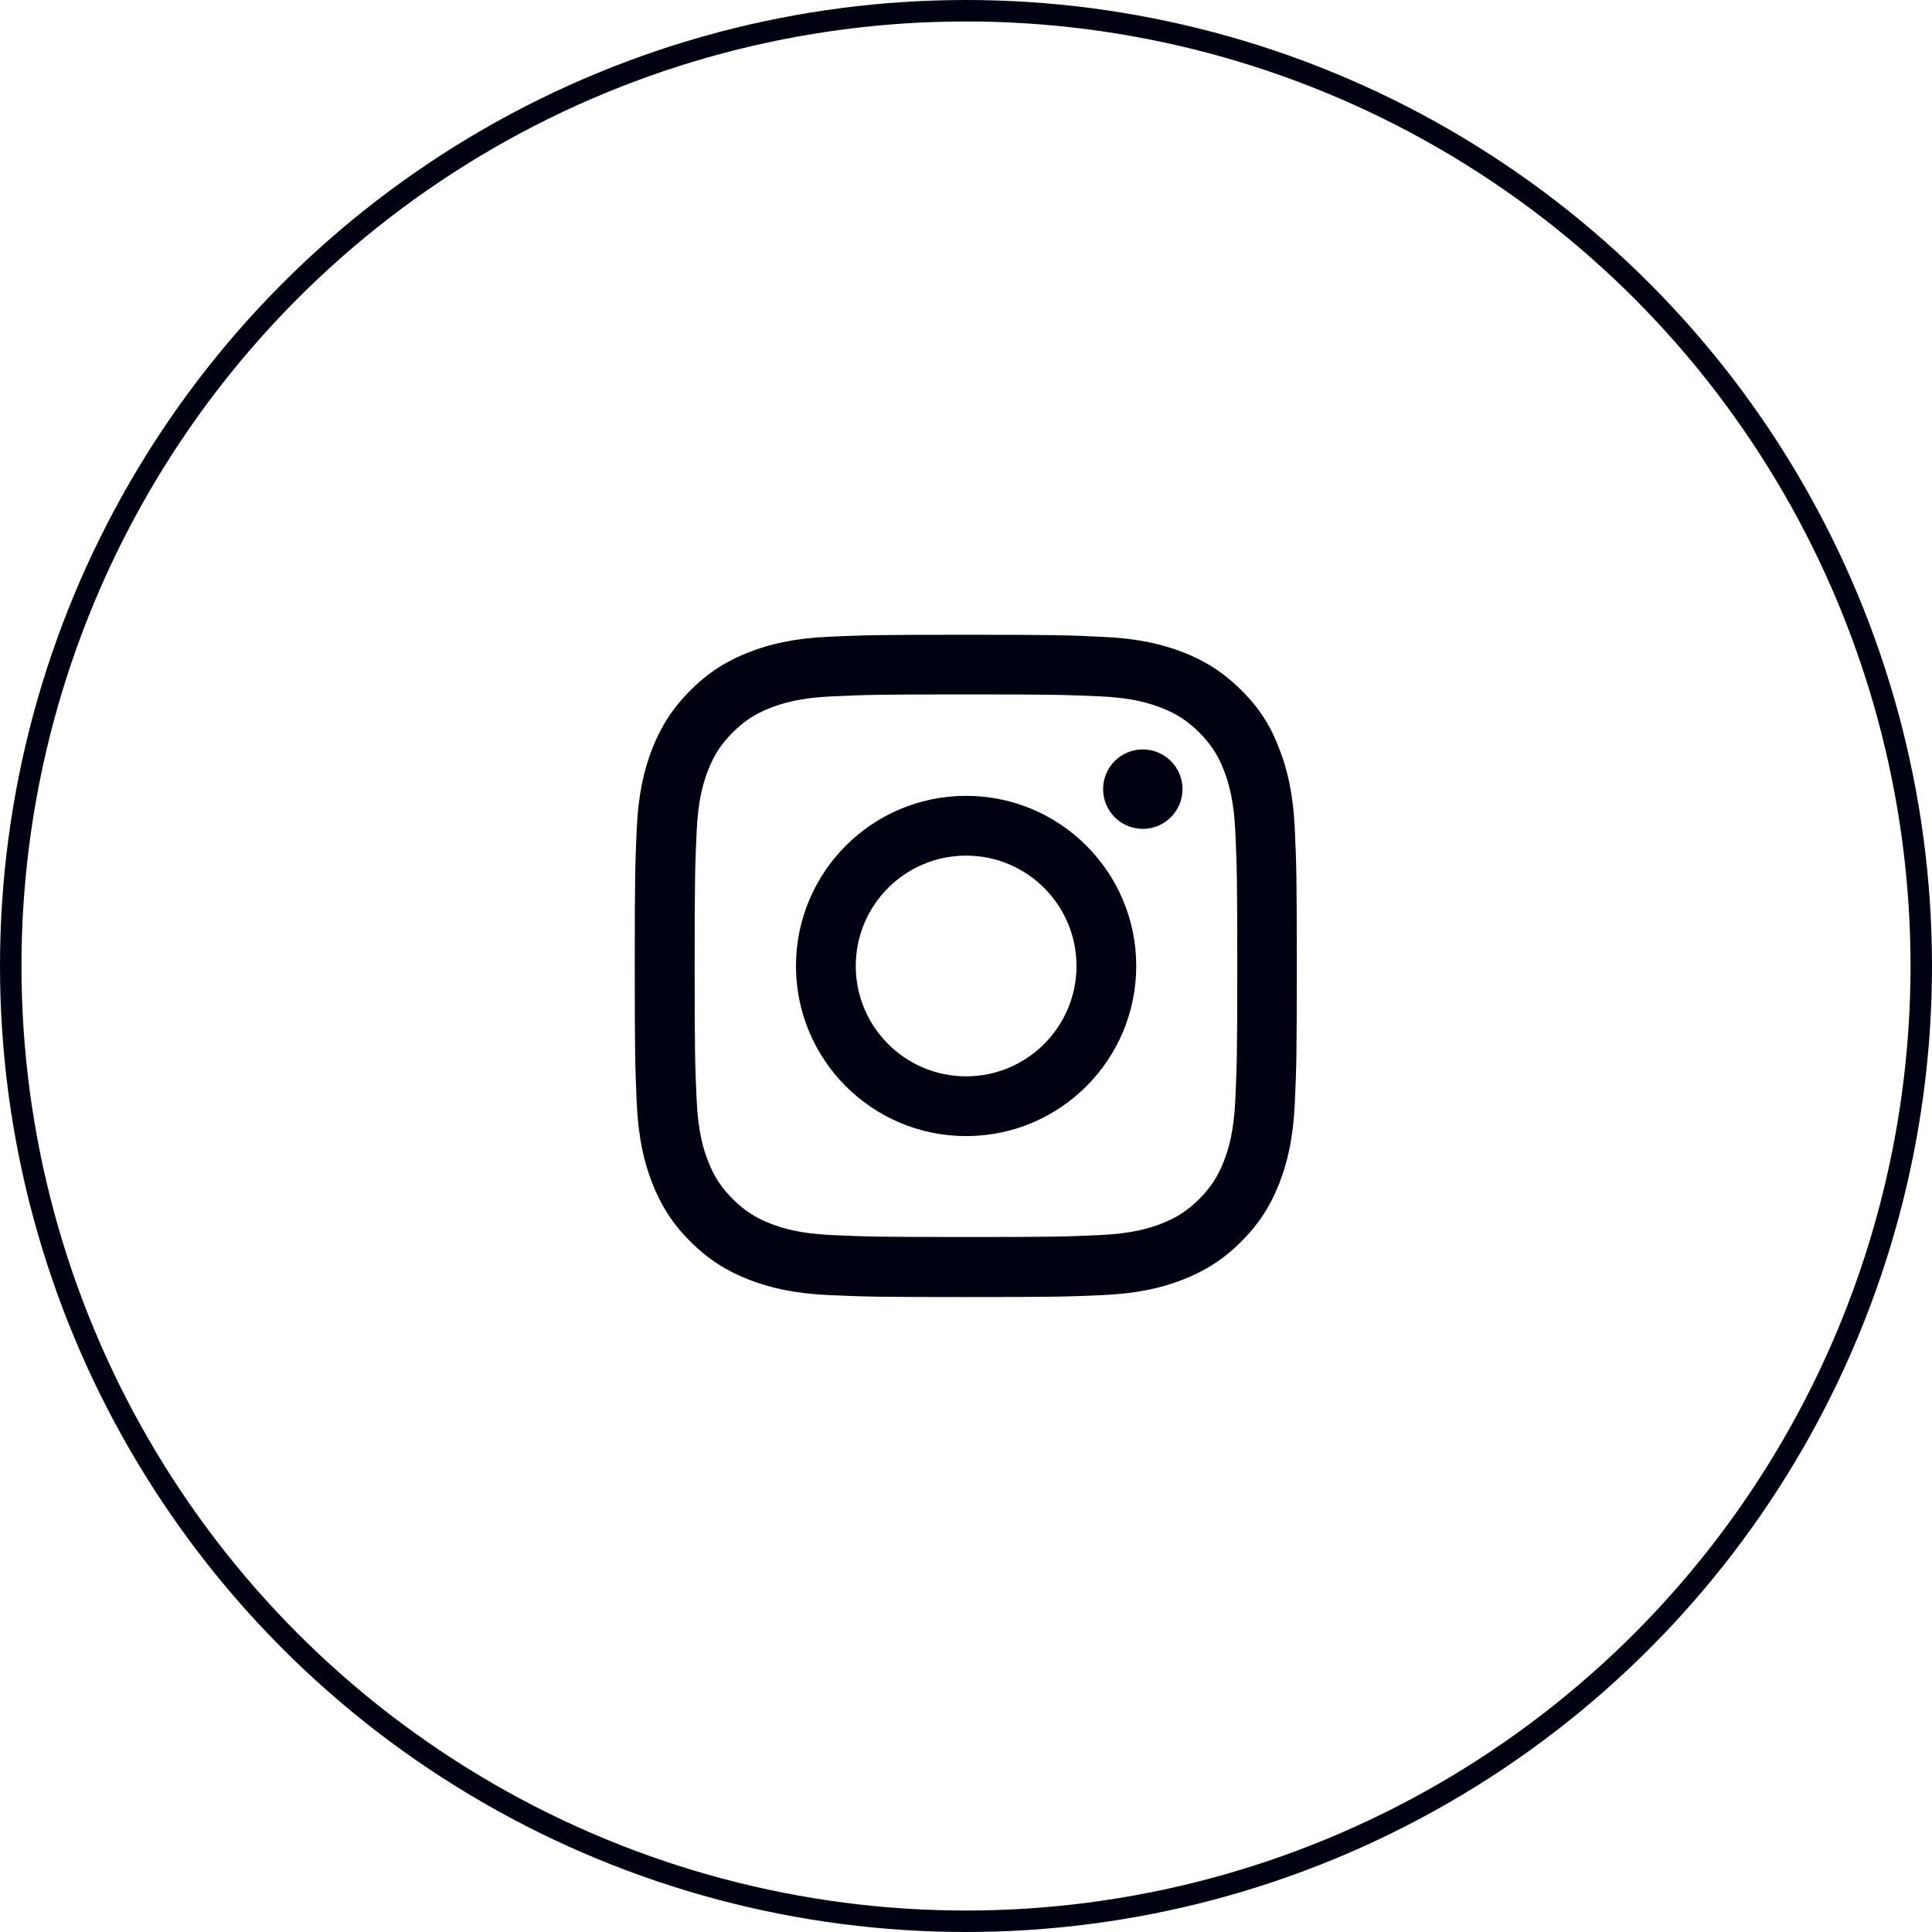 <?xml version="1.0" encoding="UTF-8"?> <svg xmlns="http://www.w3.org/2000/svg" width="54" height="54" viewBox="0 0 54 54" fill="none"> <circle cx="27" cy="27" r="26.7" stroke="#000211" stroke-width="0.6"></circle> <g clip-path="url(#clip0_300_422)"> <path d="M26.999 19.409C29.473 19.409 29.766 19.42 30.738 19.463C31.642 19.503 32.13 19.655 32.456 19.782C32.886 19.948 33.197 20.151 33.519 20.472C33.844 20.798 34.043 21.105 34.21 21.535C34.336 21.861 34.488 22.353 34.528 23.253C34.571 24.229 34.582 24.522 34.582 26.992C34.582 29.465 34.571 29.758 34.528 30.731C34.488 31.635 34.336 32.123 34.21 32.449C34.043 32.879 33.841 33.19 33.519 33.512C33.194 33.837 32.886 34.036 32.456 34.203C32.13 34.329 31.639 34.481 30.738 34.521C29.762 34.564 29.469 34.575 26.999 34.575C24.526 34.575 24.233 34.564 23.26 34.521C22.356 34.481 21.868 34.329 21.543 34.203C21.112 34.036 20.801 33.834 20.48 33.512C20.154 33.186 19.955 32.879 19.789 32.449C19.662 32.123 19.51 31.631 19.471 30.731C19.427 29.755 19.416 29.462 19.416 26.992C19.416 24.519 19.427 24.226 19.471 23.253C19.51 22.349 19.662 21.861 19.789 21.535C19.955 21.105 20.158 20.794 20.48 20.472C20.805 20.147 21.112 19.948 21.543 19.782C21.868 19.655 22.36 19.503 23.26 19.463C24.233 19.42 24.526 19.409 26.999 19.409ZM26.999 17.742C24.486 17.742 24.172 17.753 23.184 17.796C22.201 17.84 21.525 17.999 20.939 18.227C20.328 18.465 19.811 18.78 19.297 19.297C18.78 19.811 18.465 20.328 18.227 20.935C17.999 21.525 17.84 22.197 17.796 23.181C17.753 24.172 17.742 24.486 17.742 26.999C17.742 29.512 17.753 29.827 17.796 30.814C17.84 31.798 17.999 32.474 18.227 33.06C18.465 33.671 18.78 34.188 19.297 34.702C19.811 35.215 20.328 35.533 20.935 35.768C21.525 35.996 22.197 36.155 23.181 36.199C24.168 36.242 24.483 36.253 26.996 36.253C29.509 36.253 29.823 36.242 30.811 36.199C31.794 36.155 32.47 35.996 33.056 35.768C33.664 35.533 34.181 35.215 34.694 34.702C35.208 34.188 35.526 33.671 35.761 33.063C35.989 32.474 36.148 31.801 36.191 30.818C36.235 29.831 36.246 29.516 36.246 27.003C36.246 24.49 36.235 24.175 36.191 23.188C36.148 22.204 35.989 21.528 35.761 20.942C35.533 20.328 35.219 19.811 34.702 19.297C34.188 18.784 33.671 18.465 33.063 18.23C32.474 18.003 31.801 17.843 30.818 17.8C29.827 17.753 29.512 17.742 26.999 17.742Z" fill="#000211"></path> <path d="M27.003 22.244C24.378 22.244 22.248 24.374 22.248 26.999C22.248 29.625 24.378 31.754 27.003 31.754C29.628 31.754 31.758 29.625 31.758 26.999C31.758 24.374 29.628 22.244 27.003 22.244ZM27.003 30.084C25.3 30.084 23.919 28.702 23.919 26.999C23.919 25.296 25.3 23.915 27.003 23.915C28.706 23.915 30.088 25.296 30.088 26.999C30.088 28.702 28.706 30.084 27.003 30.084Z" fill="#000211"></path> <path d="M33.052 22.056C33.052 22.671 32.553 23.167 31.942 23.167C31.327 23.167 30.832 22.668 30.832 22.056C30.832 21.442 31.331 20.946 31.942 20.946C32.553 20.946 33.052 21.445 33.052 22.056Z" fill="#000211"></path> </g> <defs> <clipPath id="clip0_300_422"> <rect width="18.514" height="18.514" fill="white" transform="translate(17.742 17.743)"></rect> </clipPath> </defs> </svg> 